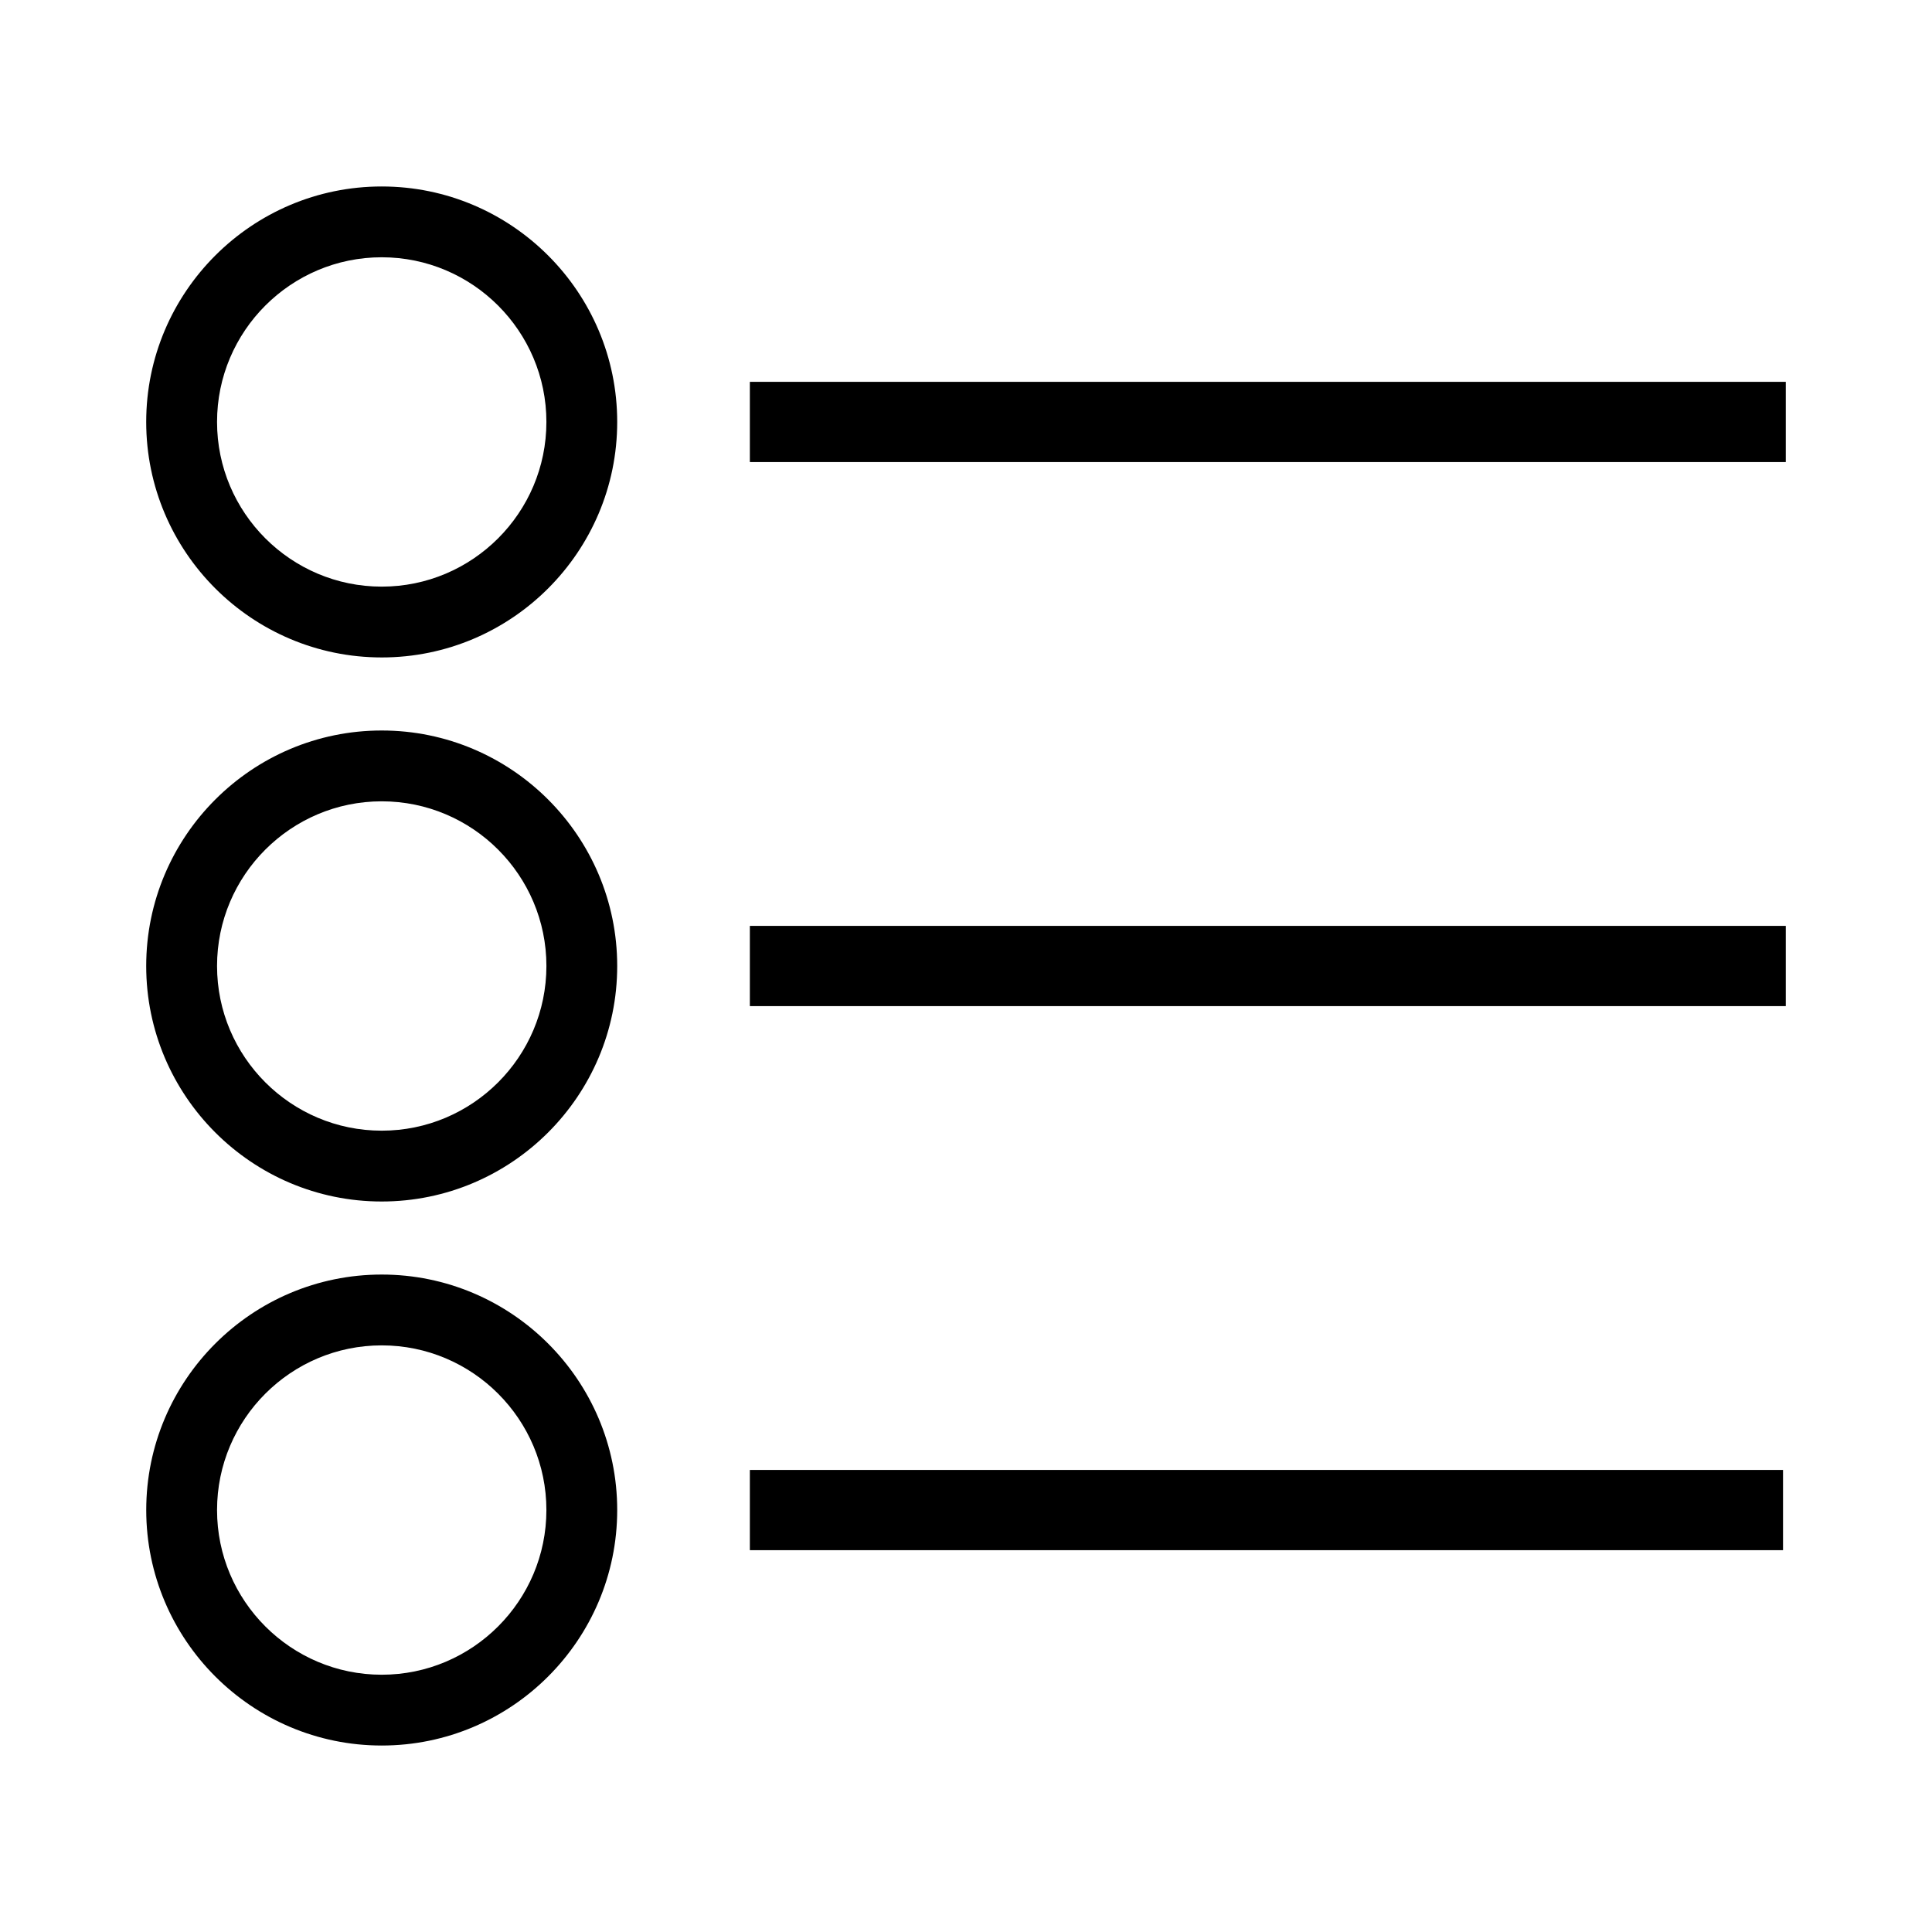 <?xml version="1.0" encoding="UTF-8"?>
<!-- Uploaded to: SVG Repo, www.svgrepo.com, Generator: SVG Repo Mixer Tools -->
<svg fill="#000000" width="800px" height="800px" version="1.1" viewBox="144 144 512 512" xmlns="http://www.w3.org/2000/svg">
 <g>
  <path d="m342.72 245.19h274.53v21.262h-274.53z"/>
  <path d="m342.72 389.37h274.53v21.262h-274.53z"/>
  <path d="m342.72 533.55h273.8v21.262h-273.8z"/>
  <path d="m245.16 318.23c34.414 0 62.406-27.996 62.406-62.406 0-34.41-27.996-62.406-62.406-62.406-34.41-0.004-62.414 27.992-62.414 62.402s27.996 62.41 62.414 62.41zm0-106.05c24.062 0 43.641 19.578 43.641 43.641s-19.574 43.641-43.641 43.641c-24.062 0-43.641-19.578-43.641-43.641-0.004-24.062 19.574-43.641 43.641-43.641z"/>
  <path d="m245.16 337.59c-34.418 0-62.414 28.004-62.414 62.414s27.996 62.406 62.406 62.406 62.414-27.996 62.414-62.406-27.996-62.414-62.406-62.414zm0 106.05c-24.062 0-43.641-19.578-43.641-43.641s19.578-43.641 43.641-43.641 43.645 19.574 43.645 43.641c-0.008 24.07-19.582 43.641-43.645 43.641z"/>
  <path d="m245.16 481.77c-34.414 0-62.406 27.996-62.406 62.406 0 34.41 27.996 62.406 62.406 62.406 34.41 0 62.406-27.996 62.406-62.406 0-34.41-27.996-62.406-62.406-62.406zm0 106.05c-24.062 0-43.641-19.578-43.641-43.641s19.578-43.641 43.641-43.641 43.641 19.578 43.641 43.641c-0.004 24.062-19.578 43.641-43.641 43.641z"/>
 </g>
</svg>